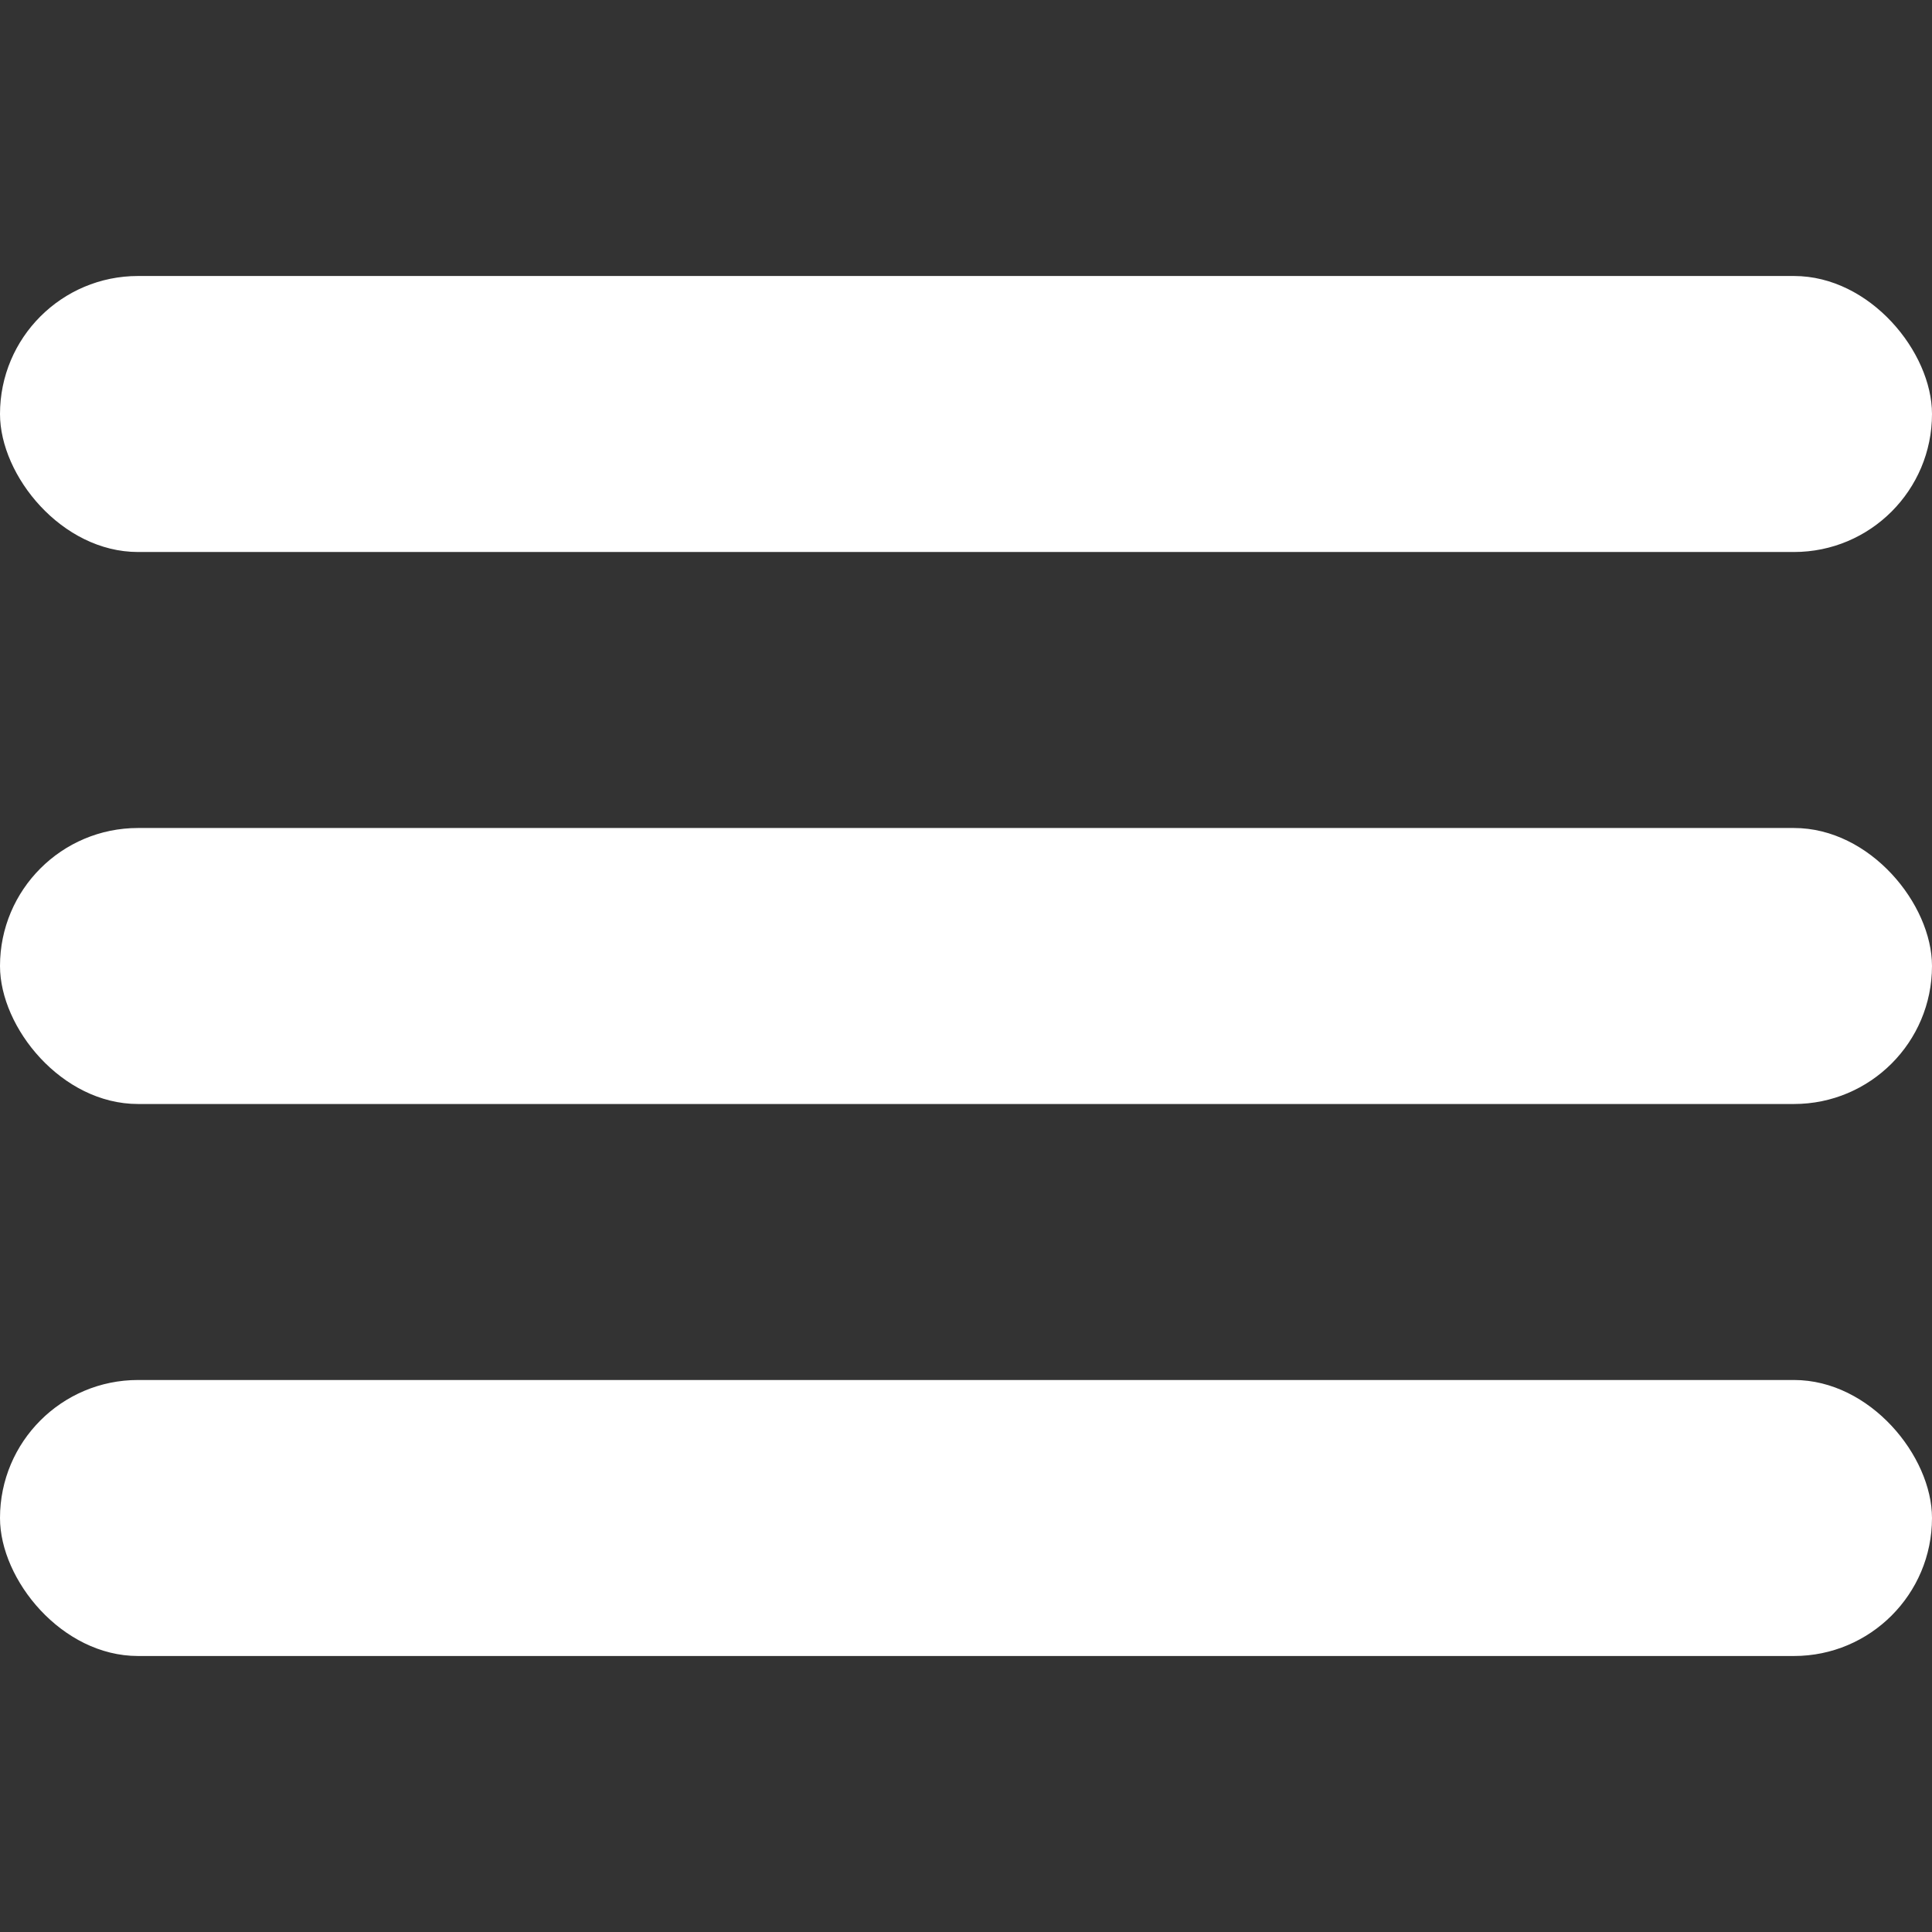 <?xml version="1.0" encoding="UTF-8"?> <svg xmlns="http://www.w3.org/2000/svg" width="28" height="28" viewBox="0 0 28 28" fill="none"><rect x="0" y="0" width="28" height="28" fill="#333333" stroke="none"/><rect y="4" width="28" height="4" rx="2" fill="white"></rect><rect y="12" width="28" height="4" rx="2" fill="white"></rect><rect y="20" width="28" height="4" rx="2" fill="white"></rect></svg> 